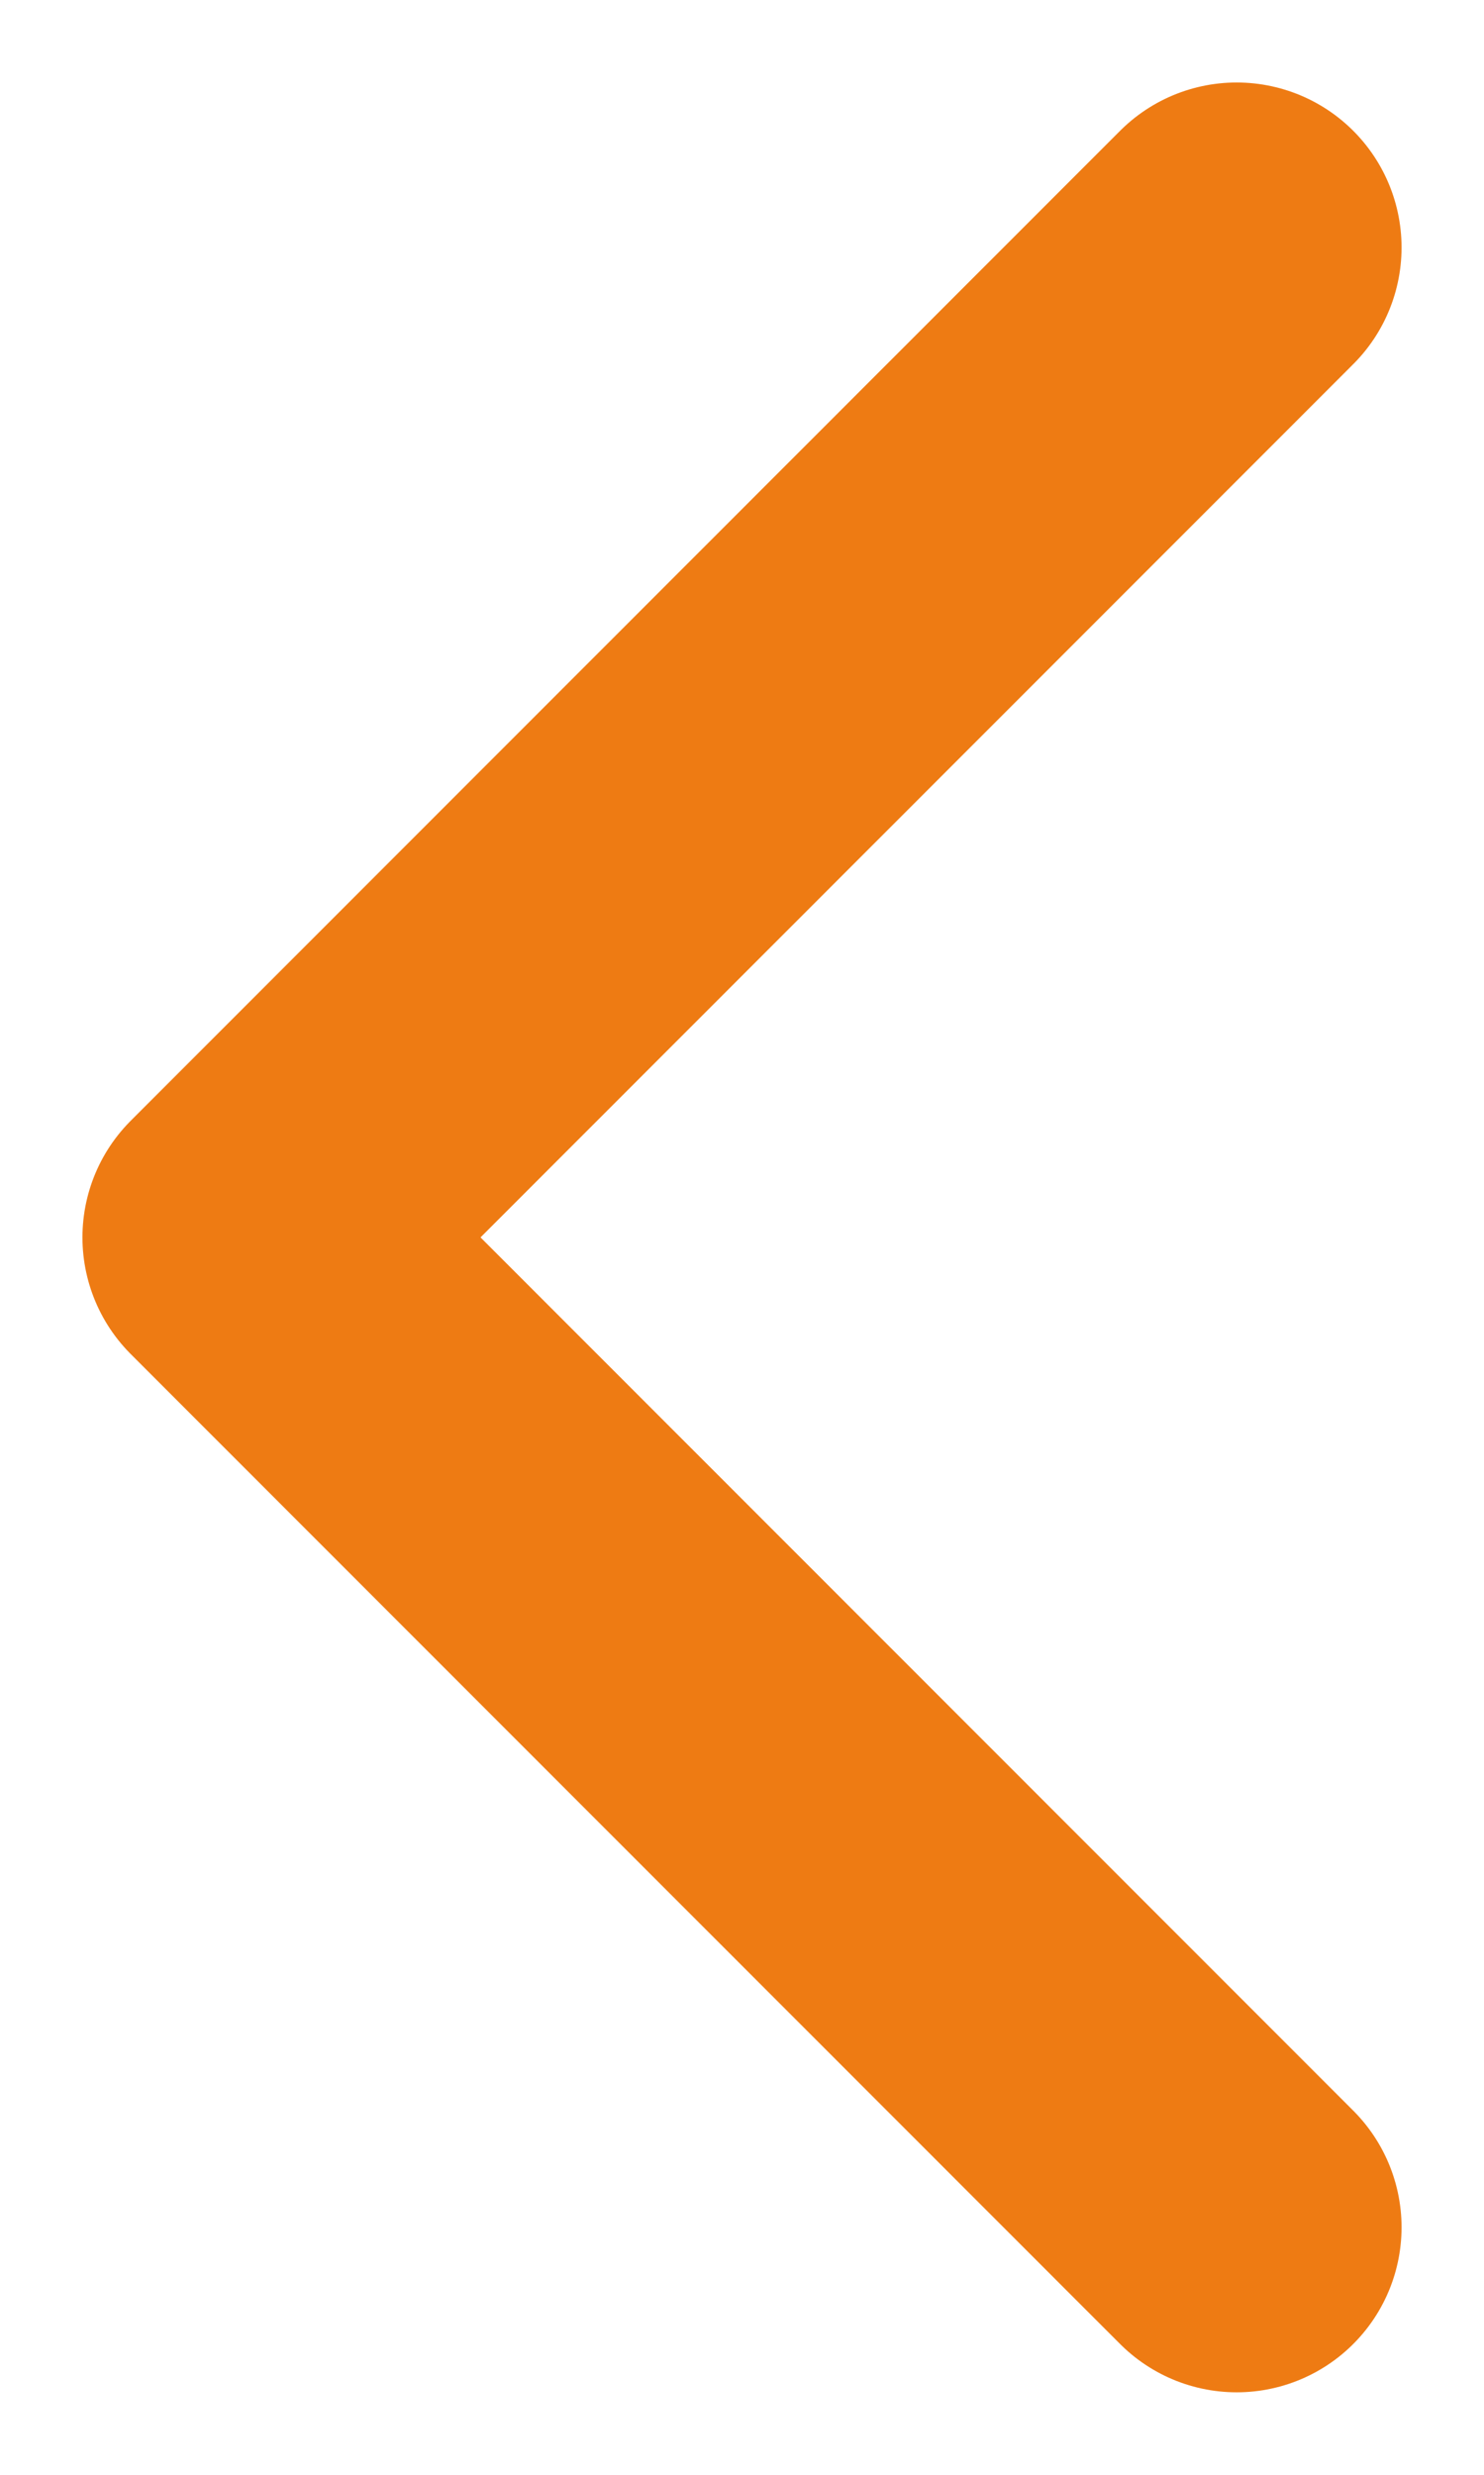 <svg width="9" height="15" viewBox="0 0 9 15" fill="none" xmlns="http://www.w3.org/2000/svg">
<path d="M7.5 1.5L1.5 7.5L7.5 13.5" stroke="#EE7B13" stroke-width="2" stroke-linecap="round" stroke-linejoin="round"/>
</svg>
